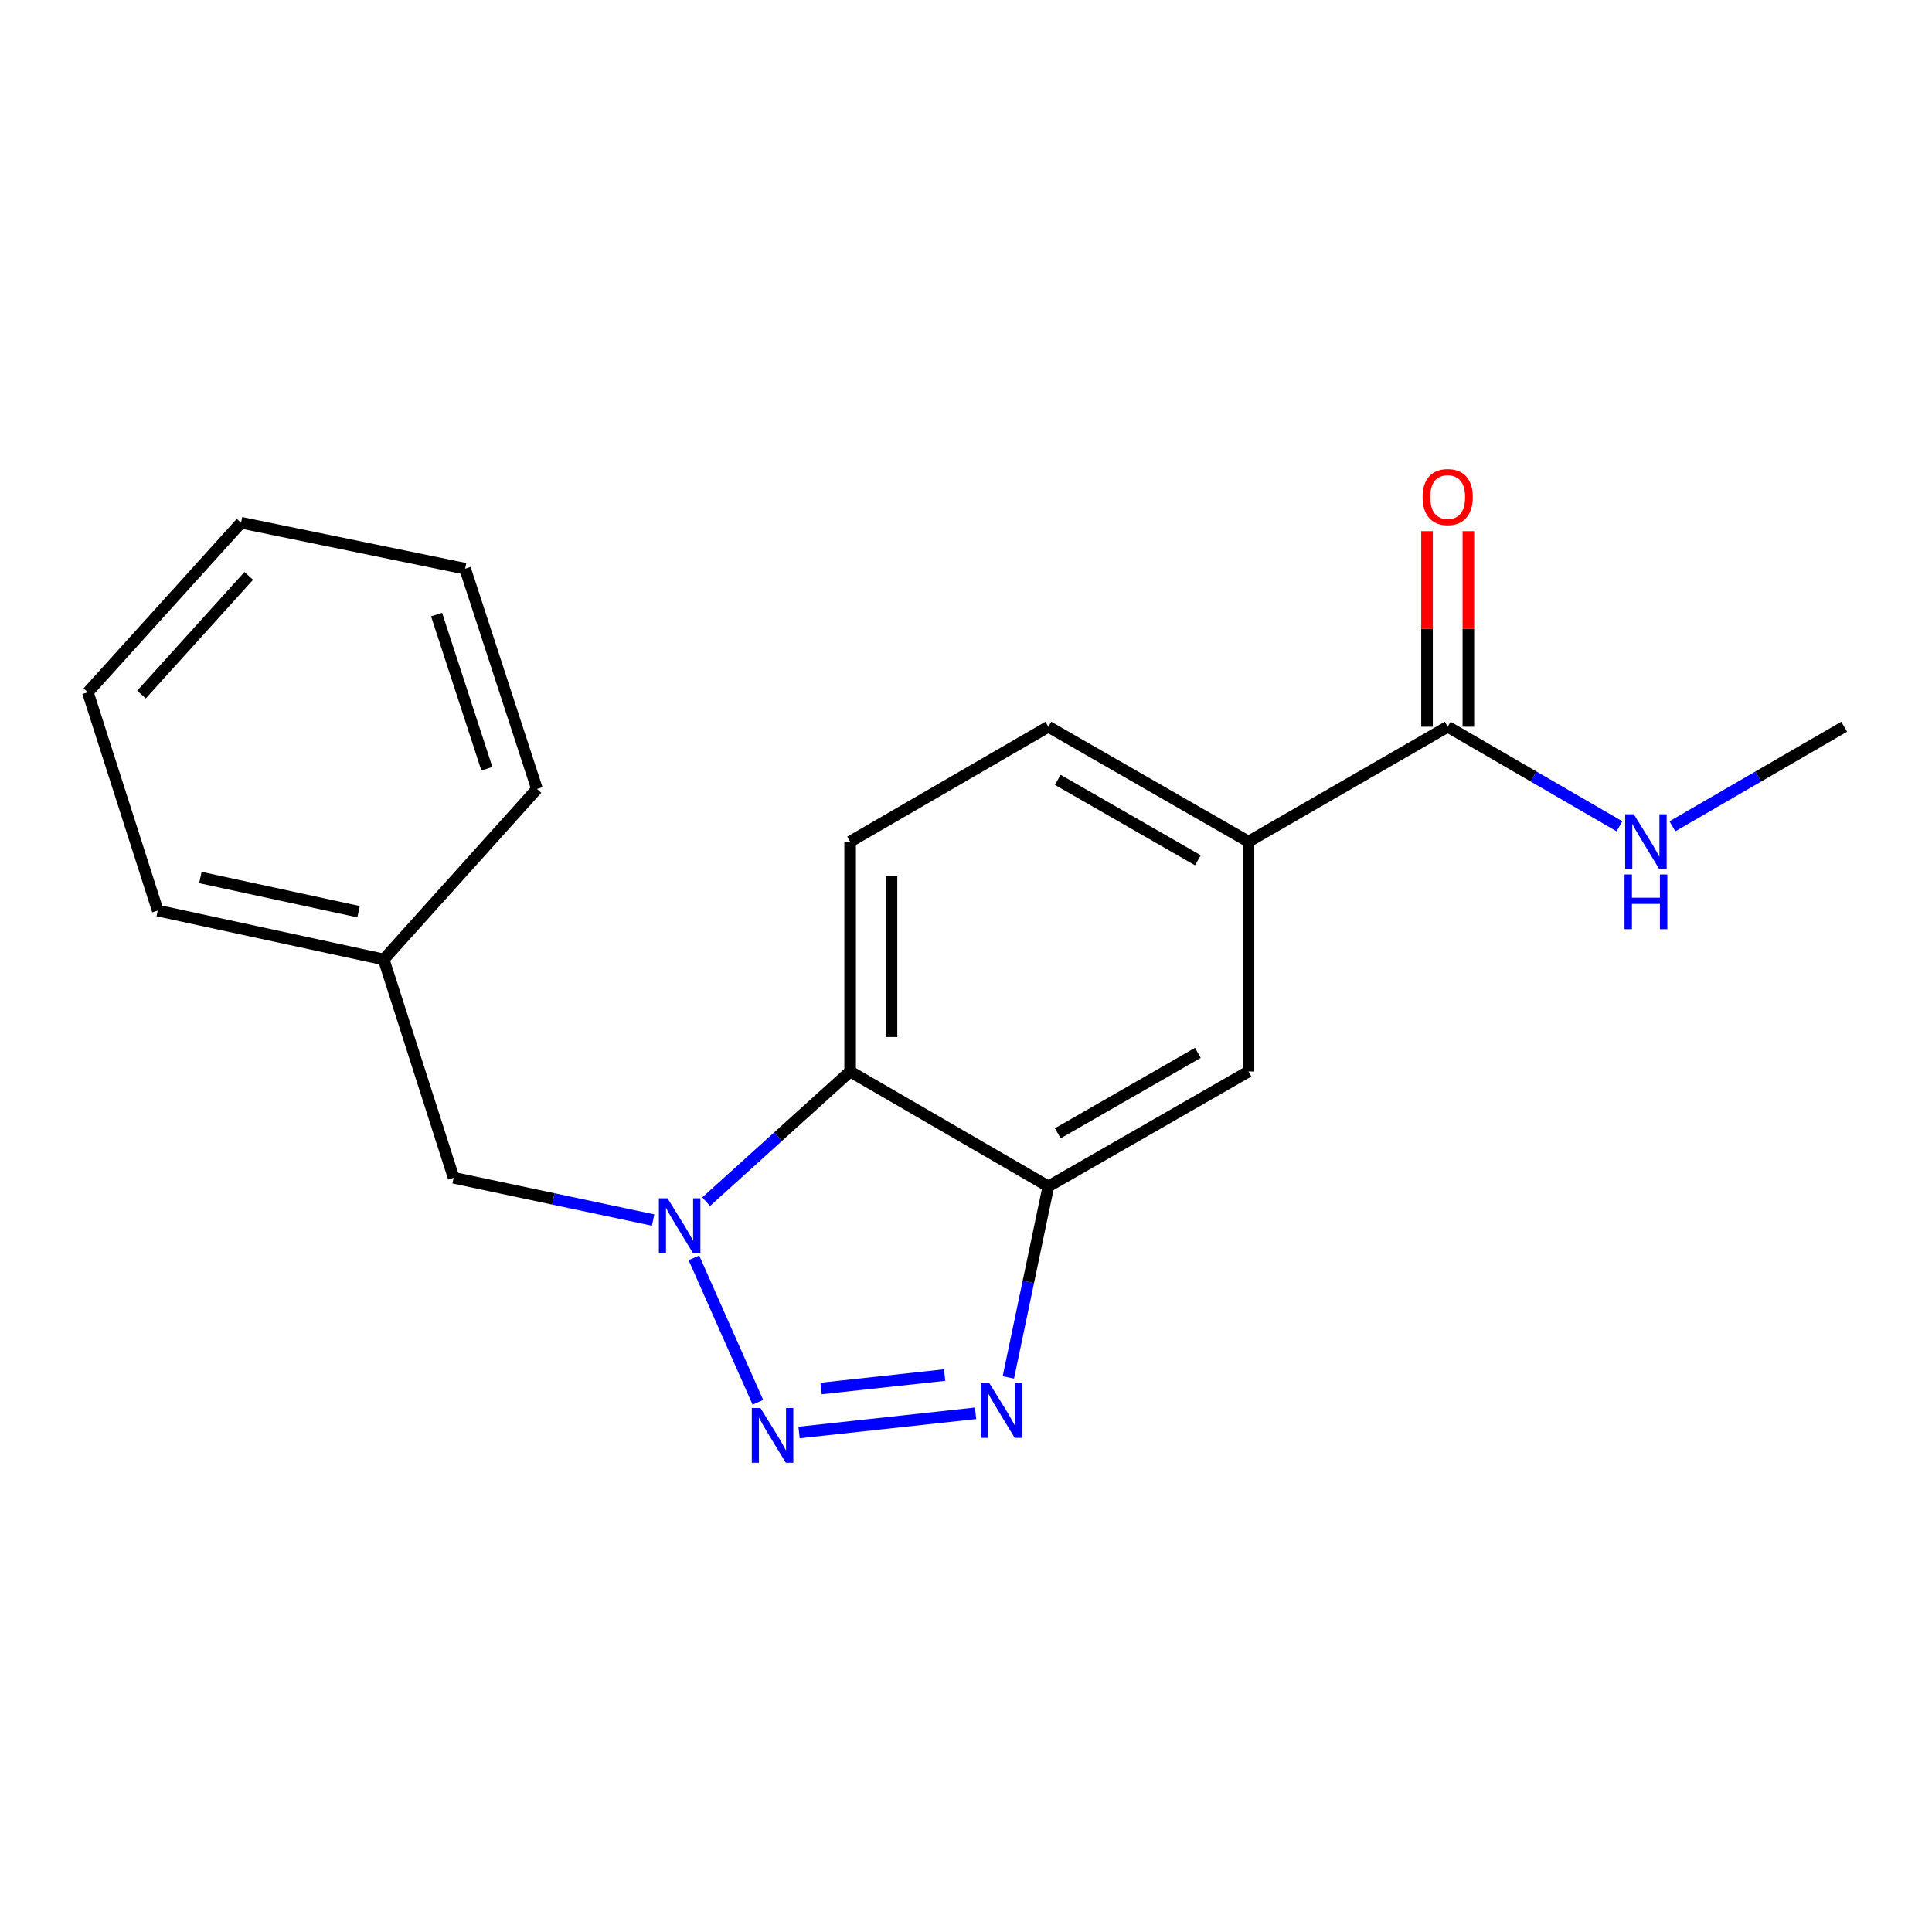 <?xml version='1.0' encoding='iso-8859-1'?>
<svg version='1.1' baseProfile='full'
              xmlns='http://www.w3.org/2000/svg'
                      xmlns:rdkit='http://www.rdkit.org/xml'
                      xmlns:xlink='http://www.w3.org/1999/xlink'
                  xml:space='preserve'
width='1000px' height='1000px' viewBox='0 0 1000 1000'>
<!-- END OF HEADER -->
<rect style='opacity:1.0;fill:#FFFFFF;stroke:none' width='1000' height='1000' x='0' y='0'> </rect>
<path class='bond-0' d='M 392.286,725.832 L 359.16,651.063' style='fill:none;fill-rule:evenodd;stroke:#0000FF;stroke-width:6px;stroke-linecap:butt;stroke-linejoin:miter;stroke-opacity:1' />
<path class='bond-1' d='M 413.593,741.468 L 504.965,731.524' style='fill:none;fill-rule:evenodd;stroke:#0000FF;stroke-width:6px;stroke-linecap:butt;stroke-linejoin:miter;stroke-opacity:1' />
<path class='bond-1' d='M 424.983,718.695 L 488.943,711.734' style='fill:none;fill-rule:evenodd;stroke:#0000FF;stroke-width:6px;stroke-linecap:butt;stroke-linejoin:miter;stroke-opacity:1' />
<path class='bond-3' d='M 365.494,622.001 L 402.759,588.301' style='fill:none;fill-rule:evenodd;stroke:#0000FF;stroke-width:6px;stroke-linecap:butt;stroke-linejoin:miter;stroke-opacity:1' />
<path class='bond-3' d='M 402.759,588.301 L 440.024,554.602' style='fill:none;fill-rule:evenodd;stroke:#000000;stroke-width:6px;stroke-linecap:butt;stroke-linejoin:miter;stroke-opacity:1' />
<path class='bond-8' d='M 338.05,631.494 L 286.425,620.556' style='fill:none;fill-rule:evenodd;stroke:#0000FF;stroke-width:6px;stroke-linecap:butt;stroke-linejoin:miter;stroke-opacity:1' />
<path class='bond-8' d='M 286.425,620.556 L 234.801,609.618' style='fill:none;fill-rule:evenodd;stroke:#000000;stroke-width:6px;stroke-linecap:butt;stroke-linejoin:miter;stroke-opacity:1' />
<path class='bond-2' d='M 521.924,712.946 L 532.274,663.512' style='fill:none;fill-rule:evenodd;stroke:#0000FF;stroke-width:6px;stroke-linecap:butt;stroke-linejoin:miter;stroke-opacity:1' />
<path class='bond-2' d='M 532.274,663.512 L 542.624,614.078' style='fill:none;fill-rule:evenodd;stroke:#000000;stroke-width:6px;stroke-linecap:butt;stroke-linejoin:miter;stroke-opacity:1' />
<path class='bond-6' d='M 542.624,614.078 L 646.211,554.602' style='fill:none;fill-rule:evenodd;stroke:#000000;stroke-width:6px;stroke-linecap:butt;stroke-linejoin:miter;stroke-opacity:1' />
<path class='bond-6' d='M 547.503,586.592 L 620.014,544.958' style='fill:none;fill-rule:evenodd;stroke:#000000;stroke-width:6px;stroke-linecap:butt;stroke-linejoin:miter;stroke-opacity:1' />
<path class='bond-19' d='M 542.624,614.078 L 440.024,554.602' style='fill:none;fill-rule:evenodd;stroke:#000000;stroke-width:6px;stroke-linecap:butt;stroke-linejoin:miter;stroke-opacity:1' />
<path class='bond-7' d='M 440.024,554.602 L 440.024,435.637' style='fill:none;fill-rule:evenodd;stroke:#000000;stroke-width:6px;stroke-linecap:butt;stroke-linejoin:miter;stroke-opacity:1' />
<path class='bond-7' d='M 461.431,536.757 L 461.431,453.482' style='fill:none;fill-rule:evenodd;stroke:#000000;stroke-width:6px;stroke-linecap:butt;stroke-linejoin:miter;stroke-opacity:1' />
<path class='bond-4' d='M 749.322,376.149 L 646.211,435.637' style='fill:none;fill-rule:evenodd;stroke:#000000;stroke-width:6px;stroke-linecap:butt;stroke-linejoin:miter;stroke-opacity:1' />
<path class='bond-10' d='M 760.026,376.149 L 760.026,325.534' style='fill:none;fill-rule:evenodd;stroke:#000000;stroke-width:6px;stroke-linecap:butt;stroke-linejoin:miter;stroke-opacity:1' />
<path class='bond-10' d='M 760.026,325.534 L 760.026,274.919' style='fill:none;fill-rule:evenodd;stroke:#FF0000;stroke-width:6px;stroke-linecap:butt;stroke-linejoin:miter;stroke-opacity:1' />
<path class='bond-10' d='M 738.619,376.149 L 738.619,325.534' style='fill:none;fill-rule:evenodd;stroke:#000000;stroke-width:6px;stroke-linecap:butt;stroke-linejoin:miter;stroke-opacity:1' />
<path class='bond-10' d='M 738.619,325.534 L 738.619,274.919' style='fill:none;fill-rule:evenodd;stroke:#FF0000;stroke-width:6px;stroke-linecap:butt;stroke-linejoin:miter;stroke-opacity:1' />
<path class='bond-11' d='M 749.322,376.149 L 793.775,401.92' style='fill:none;fill-rule:evenodd;stroke:#000000;stroke-width:6px;stroke-linecap:butt;stroke-linejoin:miter;stroke-opacity:1' />
<path class='bond-11' d='M 793.775,401.92 L 838.229,427.692' style='fill:none;fill-rule:evenodd;stroke:#0000FF;stroke-width:6px;stroke-linecap:butt;stroke-linejoin:miter;stroke-opacity:1' />
<path class='bond-5' d='M 646.211,435.637 L 646.211,554.602' style='fill:none;fill-rule:evenodd;stroke:#000000;stroke-width:6px;stroke-linecap:butt;stroke-linejoin:miter;stroke-opacity:1' />
<path class='bond-20' d='M 646.211,435.637 L 542.624,376.149' style='fill:none;fill-rule:evenodd;stroke:#000000;stroke-width:6px;stroke-linecap:butt;stroke-linejoin:miter;stroke-opacity:1' />
<path class='bond-20' d='M 620.012,445.278 L 547.501,403.636' style='fill:none;fill-rule:evenodd;stroke:#000000;stroke-width:6px;stroke-linecap:butt;stroke-linejoin:miter;stroke-opacity:1' />
<path class='bond-9' d='M 440.024,435.637 L 542.624,376.149' style='fill:none;fill-rule:evenodd;stroke:#000000;stroke-width:6px;stroke-linecap:butt;stroke-linejoin:miter;stroke-opacity:1' />
<path class='bond-12' d='M 234.801,609.618 L 198.611,496.612' style='fill:none;fill-rule:evenodd;stroke:#000000;stroke-width:6px;stroke-linecap:butt;stroke-linejoin:miter;stroke-opacity:1' />
<path class='bond-13' d='M 865.639,427.692 L 910.092,401.92' style='fill:none;fill-rule:evenodd;stroke:#0000FF;stroke-width:6px;stroke-linecap:butt;stroke-linejoin:miter;stroke-opacity:1' />
<path class='bond-13' d='M 910.092,401.92 L 954.545,376.149' style='fill:none;fill-rule:evenodd;stroke:#000000;stroke-width:6px;stroke-linecap:butt;stroke-linejoin:miter;stroke-opacity:1' />
<path class='bond-14' d='M 198.611,496.612 L 81.644,471.328' style='fill:none;fill-rule:evenodd;stroke:#000000;stroke-width:6px;stroke-linecap:butt;stroke-linejoin:miter;stroke-opacity:1' />
<path class='bond-14' d='M 185.589,471.895 L 103.713,454.196' style='fill:none;fill-rule:evenodd;stroke:#000000;stroke-width:6px;stroke-linecap:butt;stroke-linejoin:miter;stroke-opacity:1' />
<path class='bond-15' d='M 198.611,496.612 L 277.936,408.367' style='fill:none;fill-rule:evenodd;stroke:#000000;stroke-width:6px;stroke-linecap:butt;stroke-linejoin:miter;stroke-opacity:1' />
<path class='bond-17' d='M 81.644,471.328 L 45.455,358.31' style='fill:none;fill-rule:evenodd;stroke:#000000;stroke-width:6px;stroke-linecap:butt;stroke-linejoin:miter;stroke-opacity:1' />
<path class='bond-16' d='M 277.936,408.367 L 240.747,294.362' style='fill:none;fill-rule:evenodd;stroke:#000000;stroke-width:6px;stroke-linecap:butt;stroke-linejoin:miter;stroke-opacity:1' />
<path class='bond-16' d='M 252.006,397.905 L 225.974,318.101' style='fill:none;fill-rule:evenodd;stroke:#000000;stroke-width:6px;stroke-linecap:butt;stroke-linejoin:miter;stroke-opacity:1' />
<path class='bond-18' d='M 240.747,294.362 L 124.768,270.564' style='fill:none;fill-rule:evenodd;stroke:#000000;stroke-width:6px;stroke-linecap:butt;stroke-linejoin:miter;stroke-opacity:1' />
<path class='bond-21' d='M 45.455,358.31 L 124.768,270.564' style='fill:none;fill-rule:evenodd;stroke:#000000;stroke-width:6px;stroke-linecap:butt;stroke-linejoin:miter;stroke-opacity:1' />
<path class='bond-21' d='M 73.233,359.503 L 128.752,298.081' style='fill:none;fill-rule:evenodd;stroke:#000000;stroke-width:6px;stroke-linecap:butt;stroke-linejoin:miter;stroke-opacity:1' />
<path  class='atom-0' d='M 393.614 728.801
L 402.894 743.801
Q 403.814 745.281, 405.294 747.961
Q 406.774 750.641, 406.854 750.801
L 406.854 728.801
L 410.614 728.801
L 410.614 757.121
L 406.734 757.121
L 396.774 740.721
Q 395.614 738.801, 394.374 736.601
Q 393.174 734.401, 392.814 733.721
L 392.814 757.121
L 389.134 757.121
L 389.134 728.801
L 393.614 728.801
' fill='#0000FF'/>
<path  class='atom-1' d='M 345.519 620.243
L 354.799 635.243
Q 355.719 636.723, 357.199 639.403
Q 358.679 642.083, 358.759 642.243
L 358.759 620.243
L 362.519 620.243
L 362.519 648.563
L 358.639 648.563
L 348.679 632.163
Q 347.519 630.243, 346.279 628.043
Q 345.079 625.843, 344.719 625.163
L 344.719 648.563
L 341.039 648.563
L 341.039 620.243
L 345.519 620.243
' fill='#0000FF'/>
<path  class='atom-2' d='M 512.079 715.909
L 521.359 730.909
Q 522.279 732.389, 523.759 735.069
Q 525.239 737.749, 525.319 737.909
L 525.319 715.909
L 529.079 715.909
L 529.079 744.229
L 525.199 744.229
L 515.239 727.829
Q 514.079 725.909, 512.839 723.709
Q 511.639 721.509, 511.279 720.829
L 511.279 744.229
L 507.599 744.229
L 507.599 715.909
L 512.079 715.909
' fill='#0000FF'/>
<path  class='atom-11' d='M 736.322 257.265
Q 736.322 250.465, 739.682 246.665
Q 743.042 242.865, 749.322 242.865
Q 755.602 242.865, 758.962 246.665
Q 762.322 250.465, 762.322 257.265
Q 762.322 264.145, 758.922 268.065
Q 755.522 271.945, 749.322 271.945
Q 743.082 271.945, 739.682 268.065
Q 736.322 264.185, 736.322 257.265
M 749.322 268.745
Q 753.642 268.745, 755.962 265.865
Q 758.322 262.945, 758.322 257.265
Q 758.322 251.705, 755.962 248.905
Q 753.642 246.065, 749.322 246.065
Q 745.002 246.065, 742.642 248.865
Q 740.322 251.665, 740.322 257.265
Q 740.322 262.985, 742.642 265.865
Q 745.002 268.745, 749.322 268.745
' fill='#FF0000'/>
<path  class='atom-12' d='M 845.674 421.477
L 854.954 436.477
Q 855.874 437.957, 857.354 440.637
Q 858.834 443.317, 858.914 443.477
L 858.914 421.477
L 862.674 421.477
L 862.674 449.797
L 858.794 449.797
L 848.834 433.397
Q 847.674 431.477, 846.434 429.277
Q 845.234 427.077, 844.874 426.397
L 844.874 449.797
L 841.194 449.797
L 841.194 421.477
L 845.674 421.477
' fill='#0000FF'/>
<path  class='atom-12' d='M 840.854 452.629
L 844.694 452.629
L 844.694 464.669
L 859.174 464.669
L 859.174 452.629
L 863.014 452.629
L 863.014 480.949
L 859.174 480.949
L 859.174 467.869
L 844.694 467.869
L 844.694 480.949
L 840.854 480.949
L 840.854 452.629
' fill='#0000FF'/>
</svg>
